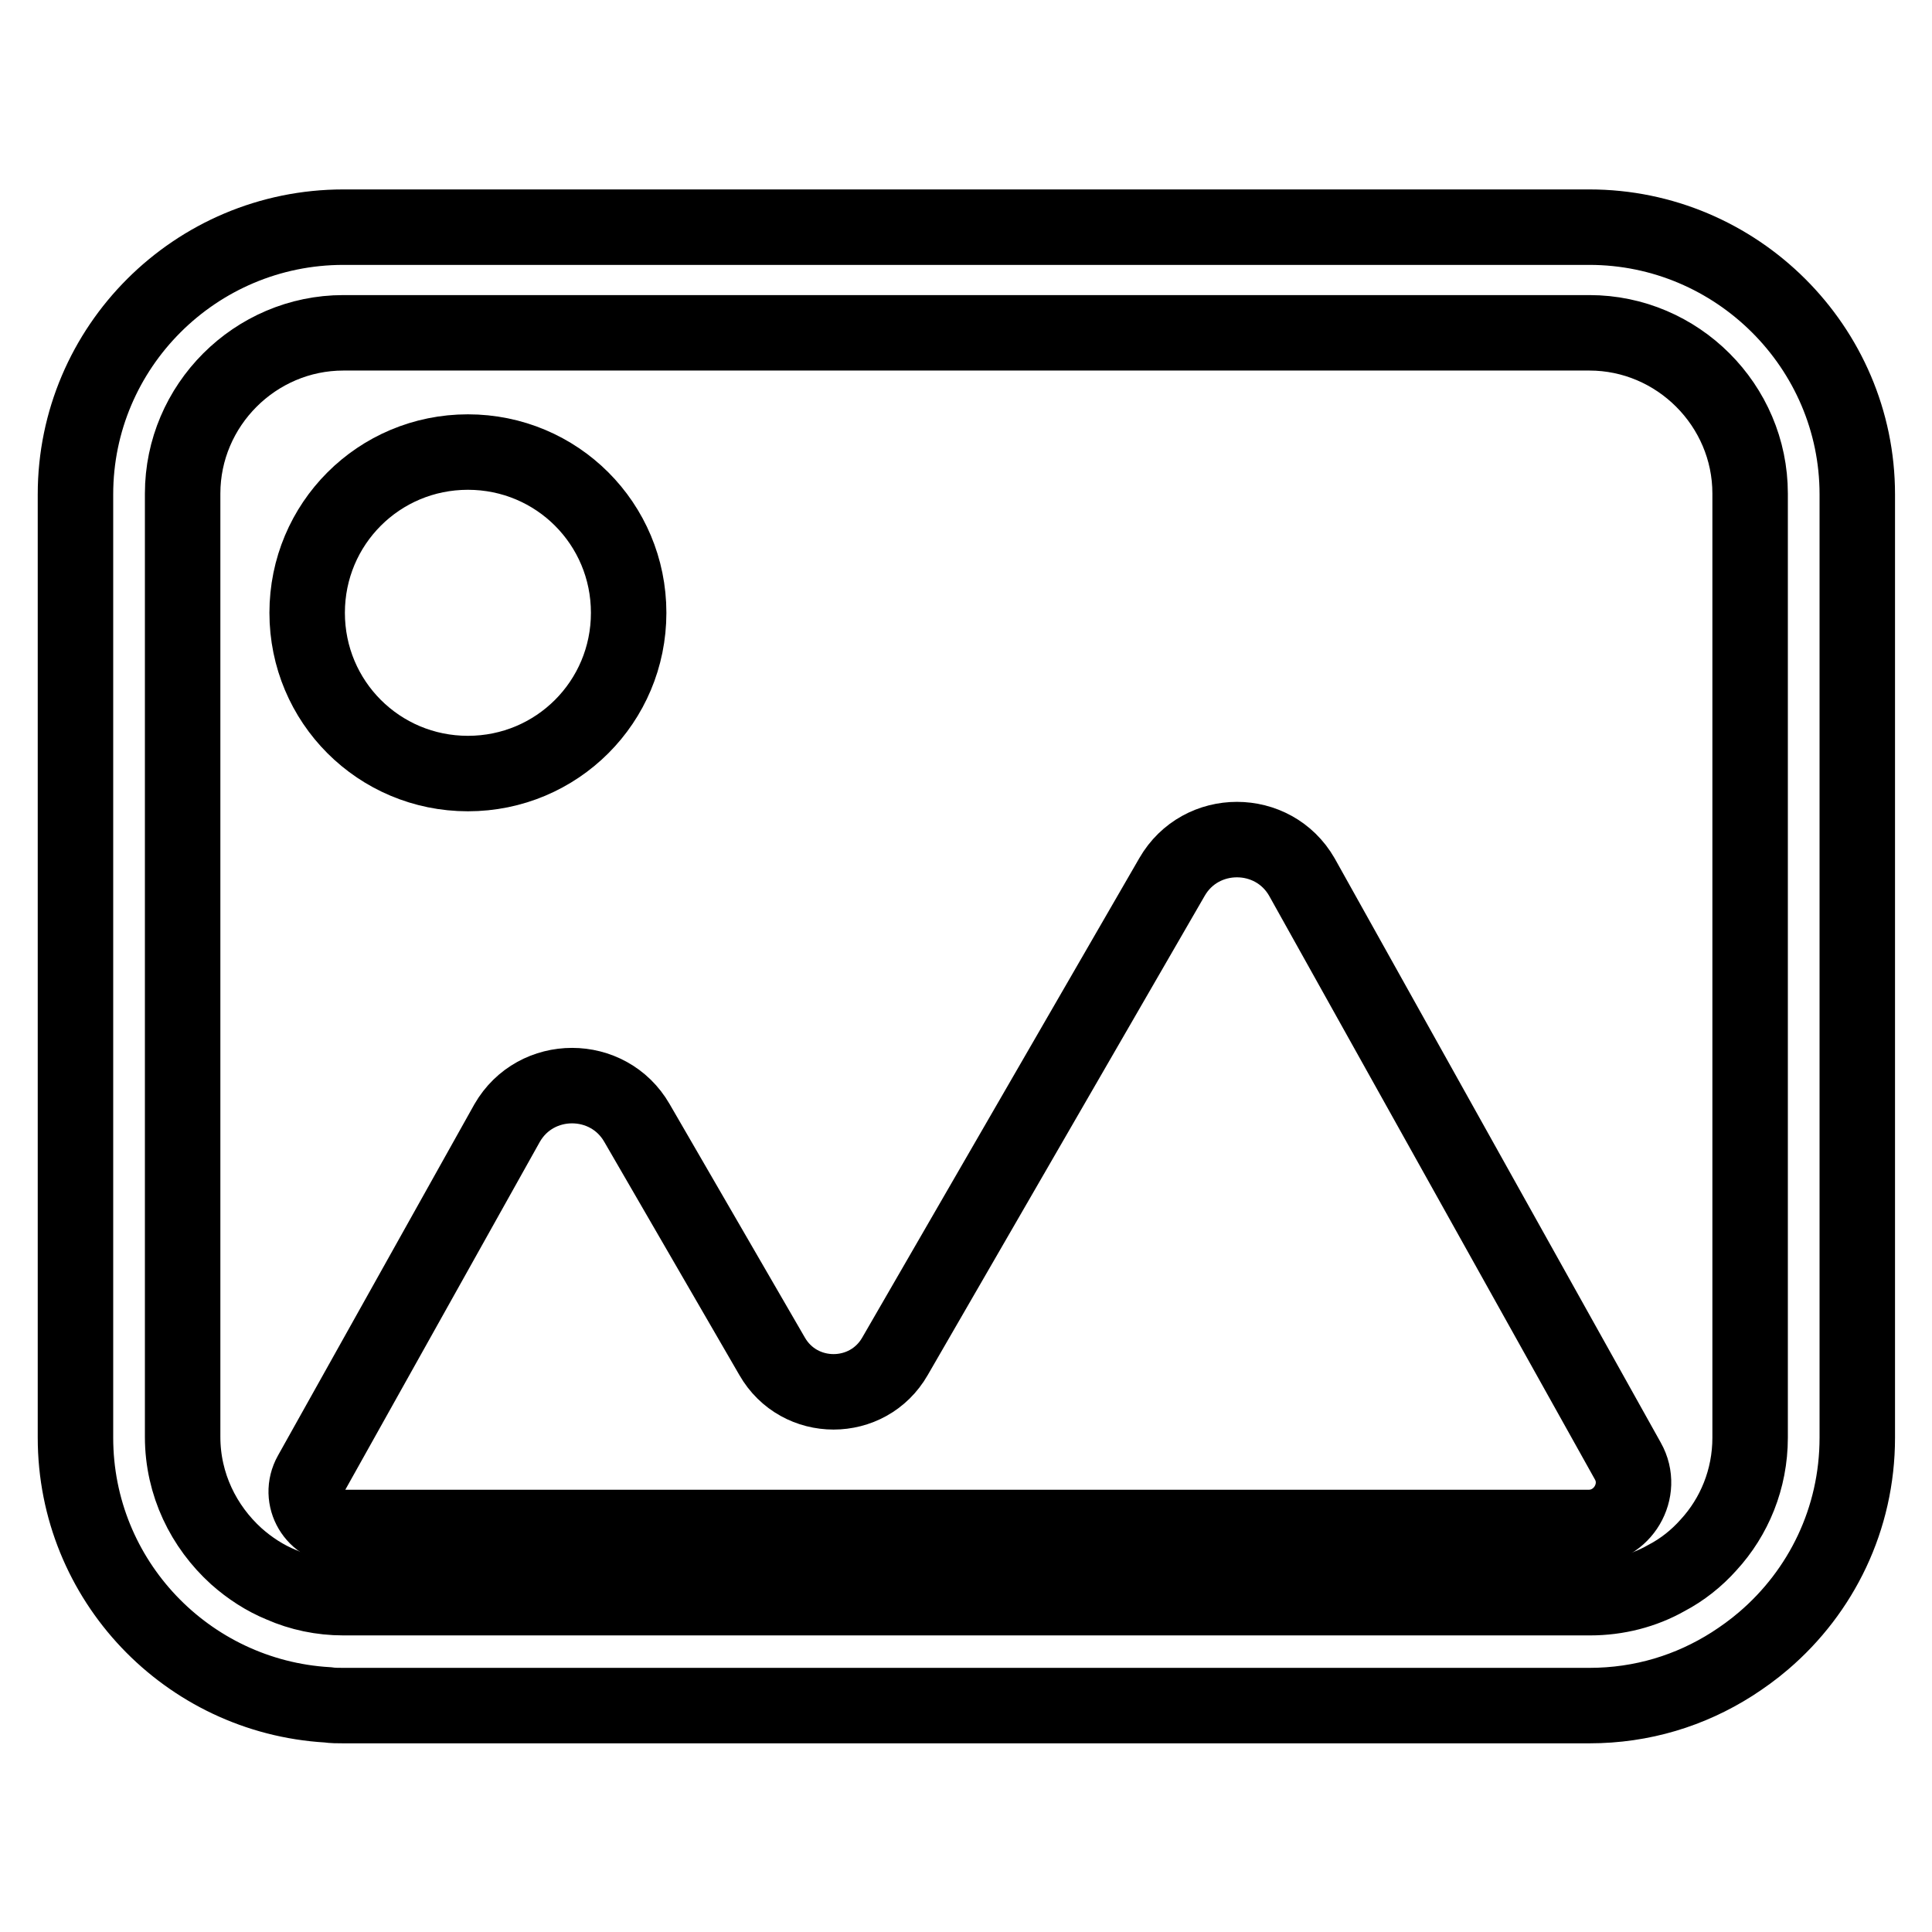 <?xml version="1.0" encoding="utf-8"?>
<!-- Svg Vector Icons : http://www.onlinewebfonts.com/icon -->
<!DOCTYPE svg PUBLIC "-//W3C//DTD SVG 1.1//EN" "http://www.w3.org/Graphics/SVG/1.1/DTD/svg11.dtd">
<svg version="1.1" xmlns="http://www.w3.org/2000/svg" xmlns:xlink="http://www.w3.org/1999/xlink" x="0px" y="0px" viewBox="0 0 256 256" enable-background="new 0 0 256 256" xml:space="preserve">
<g> <path stroke-width="10" fill-opacity="0" stroke="#000000"  d="M172.5,116.2c-3.8-6.6-13.4-6.6-17.2,0l-36.7,63.5c-3.6,6.3-12.7,6.3-16.3,0l-17.9-30.9 c-3.8-6.6-13.4-6.6-17.2,0l-26,46.5c-1.8,3.2,0.5,7.1,4.2,7.1h165.1c4.5,0,7.4-4.9,5.2-8.8L172.5,116.2z"/> <path stroke-width="10" fill-opacity="0" stroke="#000000"  d="M210.6,30.1H45.5C25.9,30.1,10,46,10,65.5v125c0,18.9,14.8,34.3,33.4,35.4c0.7,0.1,1.4,0.1,2.1,0.1h165.1 c7,0,13.4-2,18.9-5.5c1.4-0.9,2.8-1.9,4.2-3.1c7.6-6.5,12.4-16.1,12.4-26.9v-125C246.1,46,230.1,30.1,210.6,30.1z M231.9,190.5 c0,5.5-2.1,10.5-5.5,14.2c-1.6,1.8-3.5,3.3-5.6,4.4c-3,1.7-6.5,2.6-10.1,2.6H45.5c-2.9,0-5.7-0.6-8.2-1.7c-2.2-0.9-4.2-2.2-6-3.8 c-4.3-3.9-7.1-9.5-7.1-15.8v-125c0-11.7,9.6-21.3,21.3-21.3h165.1c11.7,0,21.3,9.6,21.3,21.3L231.9,190.5L231.9,190.5z"/> <path stroke-width="10" fill-opacity="0" stroke="#000000"  d="M40.7,81.2c0,11.8,9.5,21.3,21.3,21.3c11.8,0,21.3-9.5,21.3-21.3c0,0,0,0,0,0c0-11.8-9.5-21.3-21.3-21.3 C50.2,59.9,40.7,69.4,40.7,81.2L40.7,81.2z"/></g>
</svg>